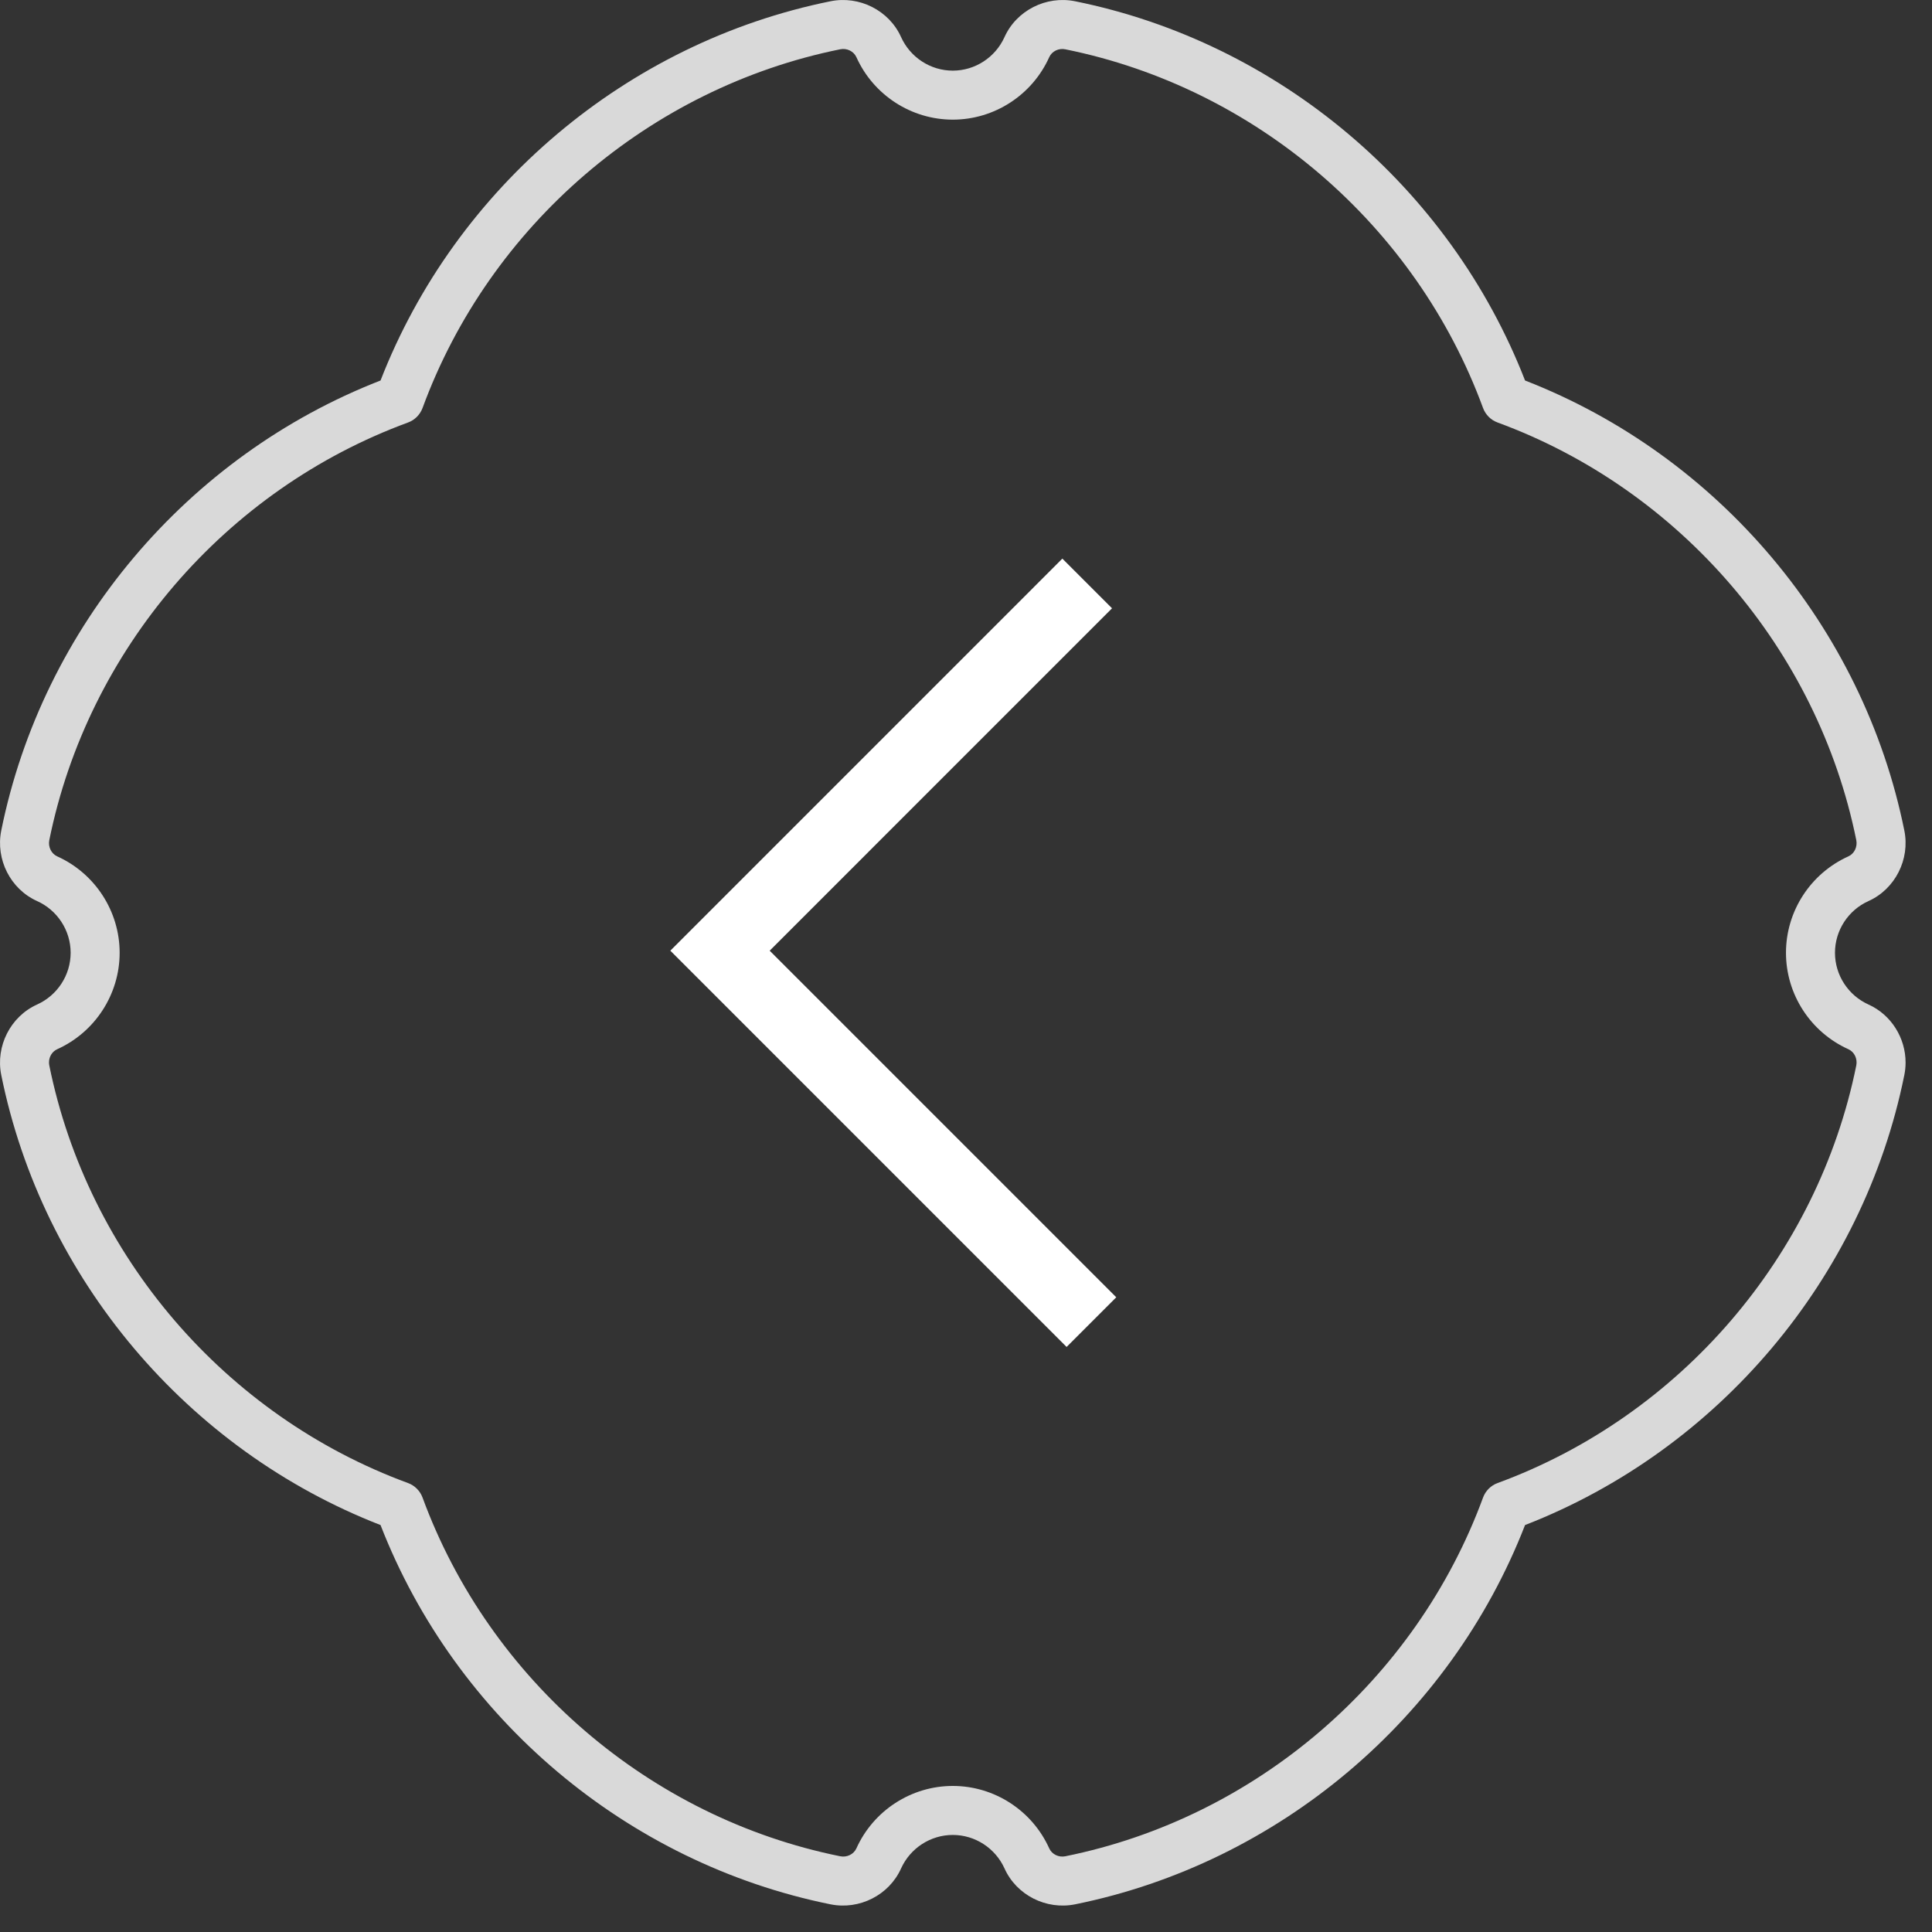 <svg width="55" height="55" viewBox="0 0 55 55" fill="none" xmlns="http://www.w3.org/2000/svg">
<rect x="0" y="0" width="55" height="55" fill="#333333" stroke="none"/>
<path d="M54.248 30.249C54.248 30.367 54.236 30.486 54.212 30.605C53.041 36.396 48.918 41.276 43.415 43.415C41.276 48.918 36.396 53.041 30.606 54.212C29.783 54.378 28.938 53.95 28.597 53.192C28.335 52.612 27.757 52.237 27.124 52.237C26.491 52.237 25.913 52.612 25.651 53.192C25.31 53.95 24.465 54.378 23.643 54.212C17.853 53.041 12.972 48.918 10.833 43.415C5.331 41.276 1.207 36.395 0.036 30.605C-0.131 29.783 0.299 28.938 1.055 28.597C1.636 28.335 2.011 27.757 2.011 27.124C2.011 26.49 1.636 25.912 1.055 25.651C0.298 25.31 -0.13 24.466 0.036 23.642C1.207 17.852 5.331 12.972 10.833 10.832C12.972 5.33 17.853 1.207 23.642 0.036C24.465 -0.131 25.31 0.298 25.651 1.054C25.913 1.635 26.491 2.011 27.124 2.011C27.757 2.011 28.335 1.635 28.597 1.054C28.938 0.298 29.783 -0.131 30.606 0.036C36.396 1.207 41.276 5.33 43.415 10.832C48.918 12.972 53.041 17.852 54.212 23.642C54.38 24.464 53.95 25.31 53.193 25.651C52.612 25.912 52.238 26.49 52.238 27.124C52.238 27.757 52.612 28.335 53.193 28.597C53.841 28.889 54.248 29.549 54.248 30.249ZM1.395 30.244C1.395 30.272 1.398 30.301 1.403 30.329C2.501 35.752 6.413 40.308 11.615 42.219C11.807 42.289 11.958 42.441 12.029 42.633C13.94 47.834 18.495 51.748 23.919 52.844C24.109 52.883 24.303 52.788 24.38 52.619C24.866 51.54 25.943 50.842 27.124 50.842C28.305 50.842 29.383 51.54 29.869 52.619C29.945 52.788 30.139 52.883 30.329 52.844C35.753 51.748 40.309 47.834 42.219 42.633C42.29 42.441 42.441 42.289 42.634 42.219C47.835 40.309 51.748 35.752 52.845 30.329C52.882 30.139 52.789 29.945 52.62 29.869C51.54 29.382 50.843 28.305 50.843 27.124C50.843 25.942 51.54 24.866 52.62 24.379C52.788 24.303 52.882 24.109 52.845 23.919C51.748 18.495 47.835 13.939 42.634 12.028C42.441 11.958 42.29 11.806 42.219 11.615C40.309 6.413 35.753 2.5 30.329 1.404C30.139 1.364 29.945 1.459 29.869 1.628C29.383 2.708 28.305 3.406 27.124 3.406C25.943 3.406 24.866 2.708 24.38 1.628C24.303 1.459 24.11 1.364 23.919 1.403C18.495 2.5 13.939 6.413 12.029 11.615C11.958 11.806 11.807 11.958 11.615 12.028C6.413 13.939 2.501 18.495 1.403 23.919C1.366 24.107 1.459 24.302 1.629 24.379C2.708 24.866 3.406 25.943 3.406 27.124C3.406 28.304 2.708 29.382 1.629 29.869C1.485 29.934 1.395 30.083 1.395 30.244Z" fill="#D9D9D9"/>
<path d="M31.071 37.638L20.497 27.064L30.95 16.61" stroke="white" stroke-width="2"/>
</svg>
